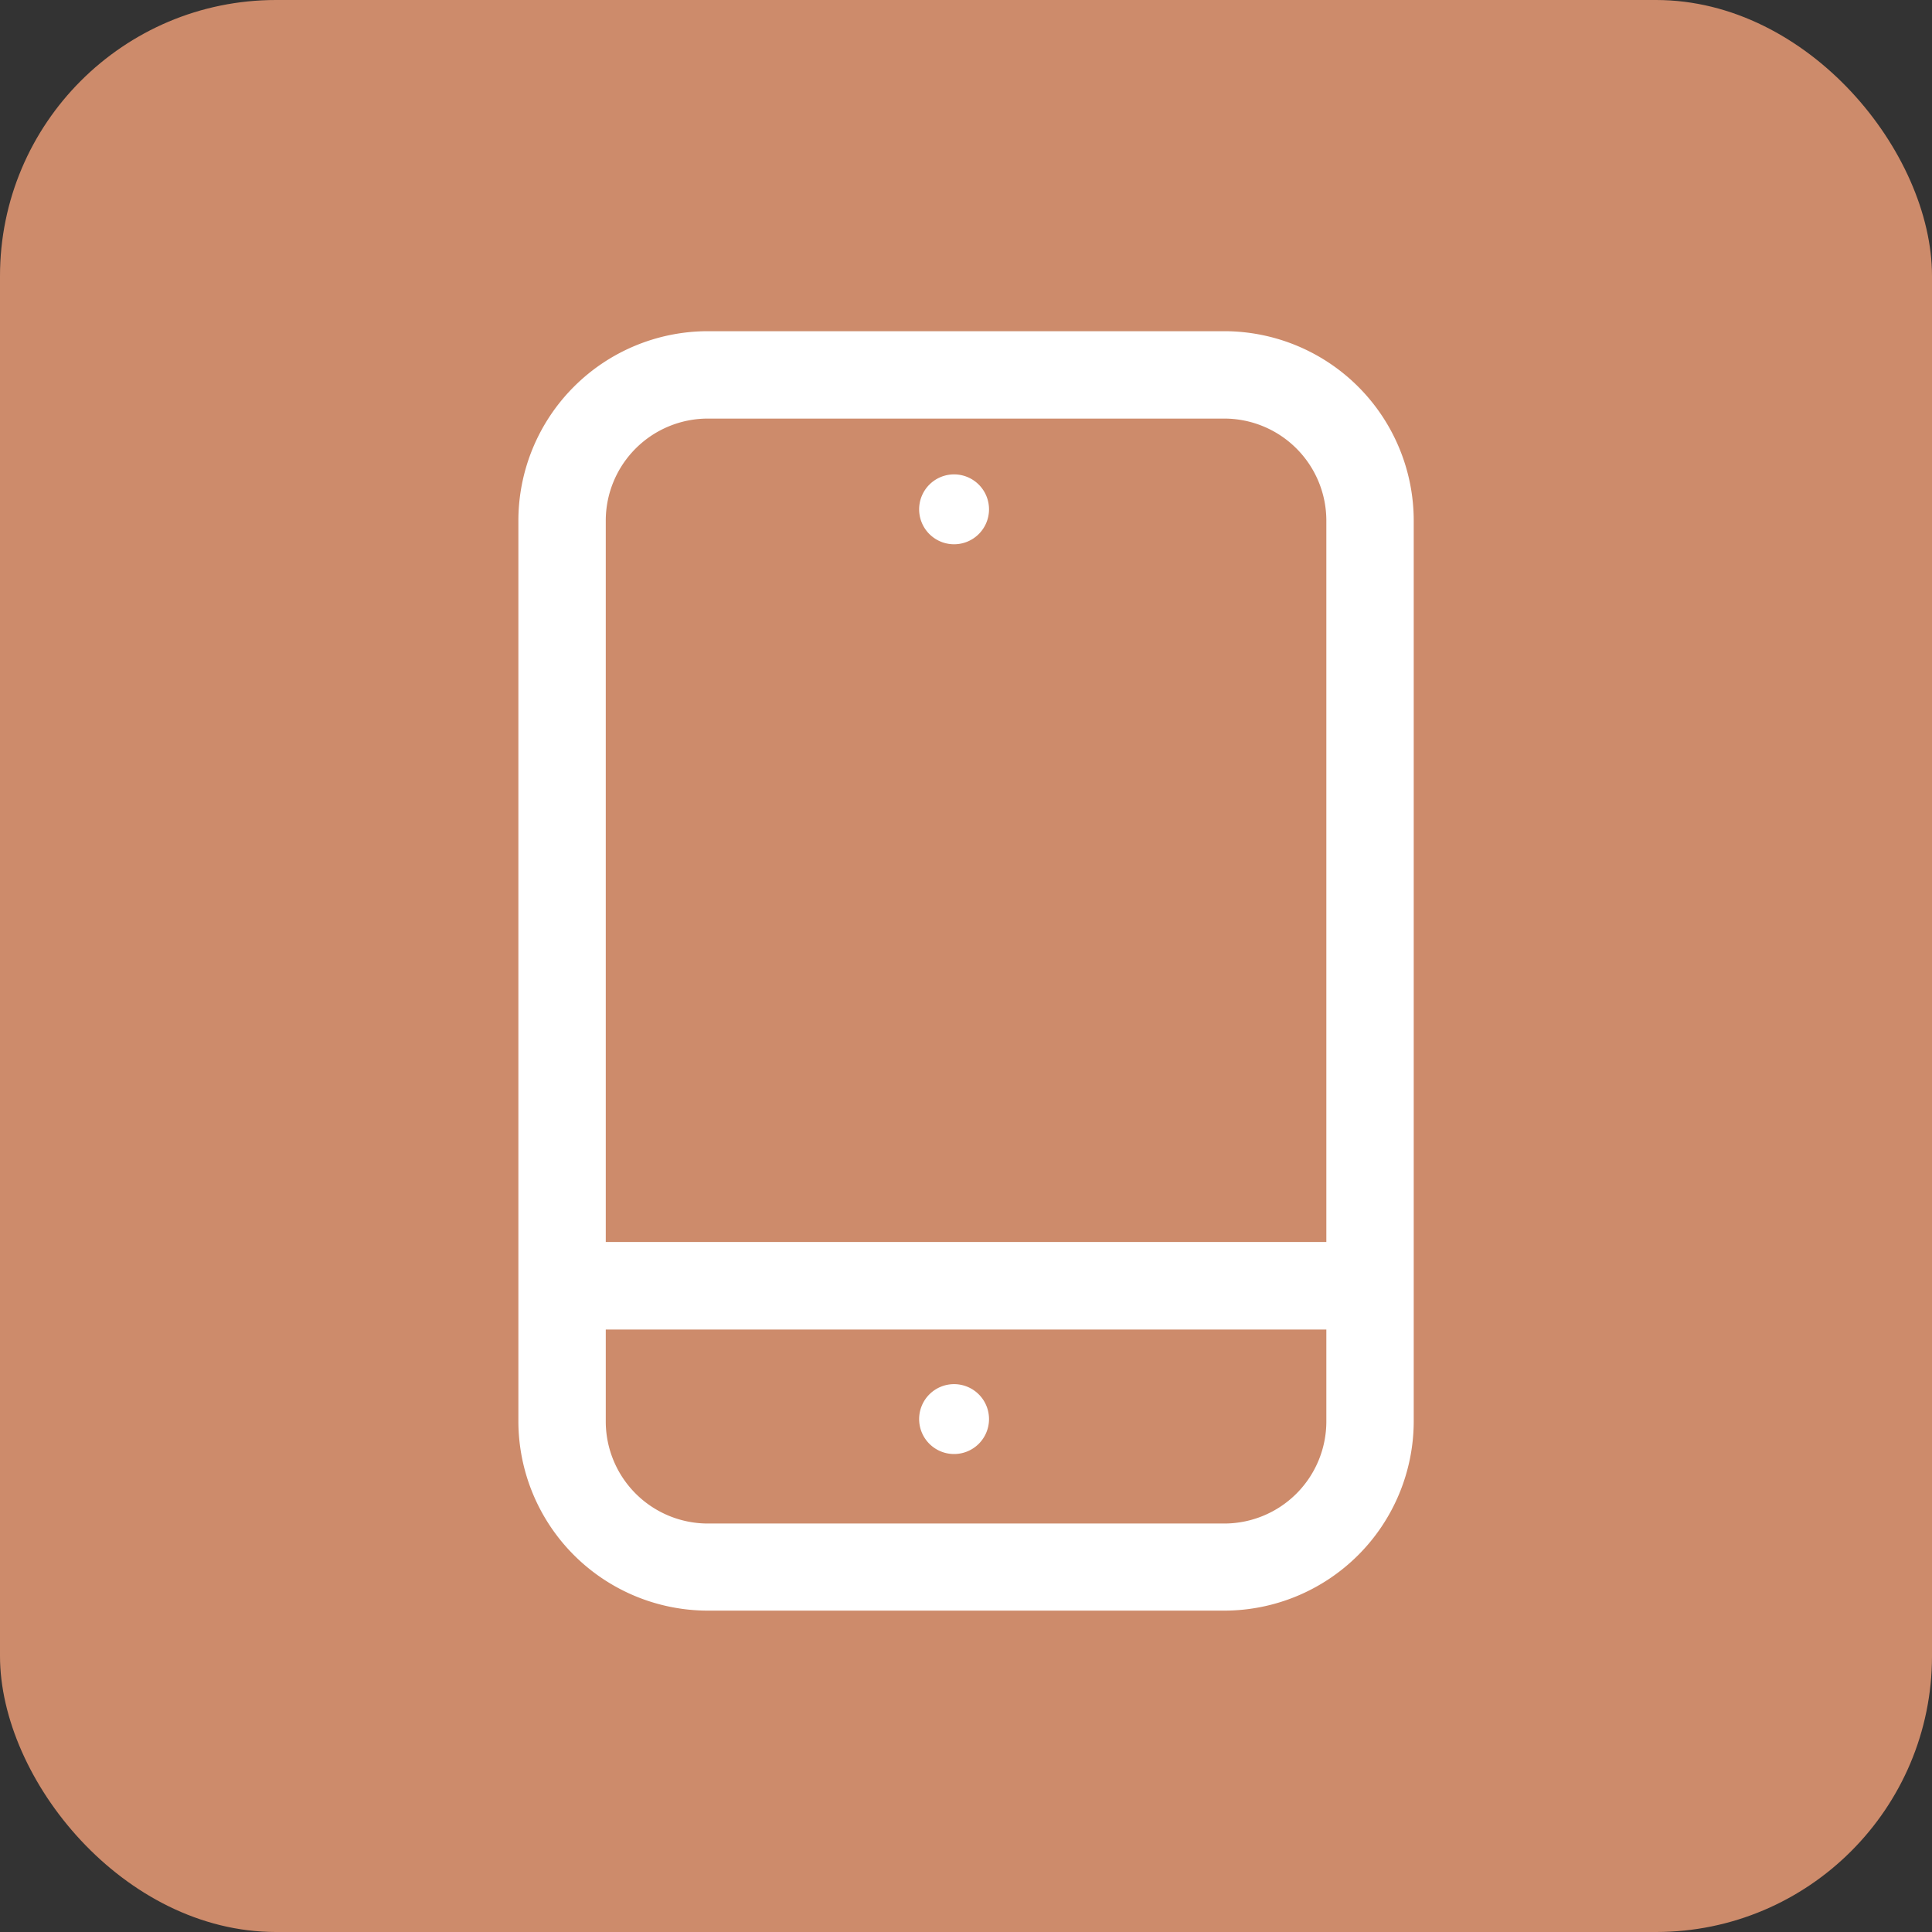 <svg xmlns="http://www.w3.org/2000/svg" xmlns:xlink="http://www.w3.org/1999/xlink" width="35" height="35" viewBox="0 0 35 35">
  <rect x="0" y="0" width="35" height="35" fill="#333333" stroke="none"/>
  <defs>
    <clipPath id="clip-path">
      <rect id="Rectangle_33" data-name="Rectangle 33" width="16.22" height="23.179" fill="#fff"/>
    </clipPath>
  </defs>
  <g id="Group_1194" data-name="Group 1194" transform="translate(-812 -54)">
    <g id="Group_75" data-name="Group 75" transform="translate(652 -637)">
      <rect id="Rectangle_15" data-name="Rectangle 15" width="35" height="35" rx="5" transform="translate(160 691)" fill="#cd8b6b"/>
    </g>
    <g id="Group_77" data-name="Group 77" transform="translate(821.391 60)">
      <g id="Group_30" data-name="Group 30" transform="translate(0 0)" clip-path="url(#clip-path)">
        <path id="Path_31" data-name="Path 31" d="M12.789,0H3.431A3.434,3.434,0,0,0,0,3.431V19.747a3.435,3.435,0,0,0,3.431,3.431h9.358a3.435,3.435,0,0,0,3.431-3.431V3.431A3.434,3.434,0,0,0,12.789,0M3.431,1.583h9.358a1.85,1.85,0,0,1,1.848,1.848V16.5H1.583V3.431A1.85,1.85,0,0,1,3.431,1.583M12.789,21.6H3.431a1.85,1.85,0,0,1-1.848-1.848V18.086H14.637v1.661A1.85,1.85,0,0,1,12.789,21.6" transform="translate(0 0)" fill="#fff"/>
        <path id="Path_32" data-name="Path 32" d="M12.662,5.564a.633.633,0,1,0-.633-.633.633.633,0,0,0,.633.633" transform="translate(-4.769 -1.704)" fill="#fff"/>
        <path id="Path_33" data-name="Path 33" d="M12.662,31.6a.633.633,0,1,0,.633.633.633.633,0,0,0-.633-.633" transform="translate(-4.769 -12.525)" fill="#fff"/>
      </g>
    </g>
  </g>
</svg>
